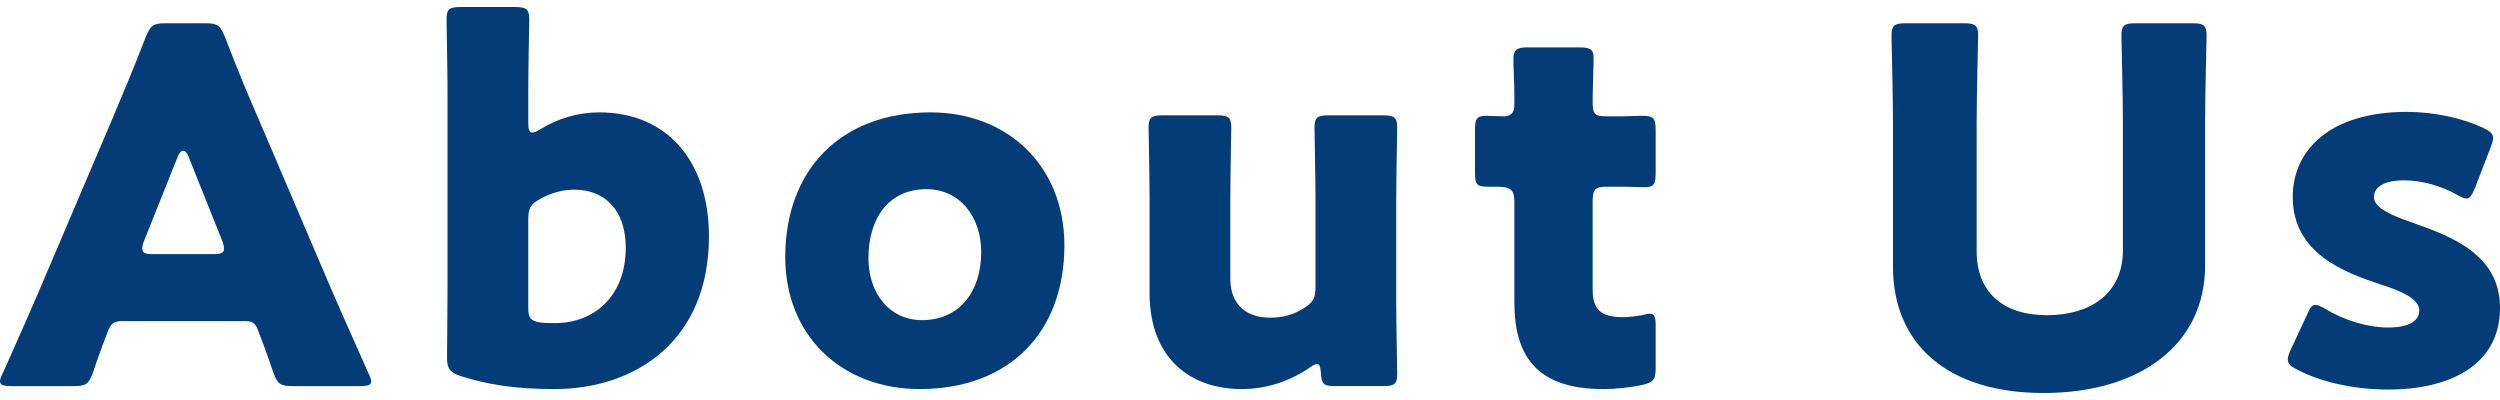 <?xml version="1.0" encoding="UTF-8"?>
<svg id="About_Us" data-name="About Us" xmlns="http://www.w3.org/2000/svg" viewBox="0 0 406.24 65">
  <defs>
    <style>
      .cls-1 {
        fill: #043c78;
      }
    </style>
  </defs>
  <path class="cls-1" d="m19.84,52.18c-1.28,0-1.84.4-2.32,1.68-.56,1.52-1.2,3.04-2.4,6.64-.72,1.92-1.12,2.24-3.2,2.24H1.84c-1.28,0-1.84-.16-1.84-.8,0-.32.16-.72.48-1.36,2.96-6.64,4.56-10.24,5.92-13.44l11.76-27.6c1.52-3.68,3.44-8.08,5.52-13.52.8-1.92,1.2-2.24,3.28-2.24h6.32c2.08,0,2.48.32,3.28,2.24,2.08,5.44,4,10,5.44,13.28l11.76,27.52c1.52,3.52,3.12,7.12,6.08,13.76.32.64.48,1.04.48,1.36,0,.64-.56.8-1.84.8h-10.88c-2.08,0-2.48-.32-3.2-2.24-1.2-3.6-1.84-5.12-2.4-6.64-.48-1.36-.88-1.68-2.32-1.68h-19.84Zm3.6-13.12c-.24.56-.32,1.04-.32,1.36,0,.72.56.88,1.84.88h9.6c1.28,0,1.84-.16,1.84-.88,0-.32-.08-.8-.32-1.36l-5.44-13.6c-.24-.64-.56-.96-.88-.96s-.64.32-.88.96l-5.44,13.6Z"/>
  <path class="cls-1" d="m97.36,18.26c11.04,0,17.84,7.92,17.84,20.16,0,16.96-11.92,24.8-25.12,24.8-6.32,0-10.88-.72-15.12-2.08-1.84-.56-2.32-1.28-2.32-2.96,0-1.04.08-8.16.08-11.44V14.74c0-3.28-.16-11.04-.16-11.6,0-1.68.48-2,2.32-2h8.8c1.84,0,2.32.32,2.32,2,0,.56-.16,8.32-.16,11.6v5.12c0,1.12.16,1.68.64,1.68.32,0,.72-.16,1.36-.56,2.72-1.68,6-2.72,9.52-2.72Zm4.32,22c0-6.24-3.52-9.44-8.32-9.44-2,0-3.92.56-5.6,1.52-1.52.8-1.92,1.52-1.92,3.28v14.4c0,1.68.4,2.16,2.08,2.4.72.08,1.52.08,2.32.08,6.24,0,11.44-4.32,11.44-12.24Z"/>
  <path class="cls-1" d="m172.96,39.86c0,14.24-9.04,23.36-23.52,23.36-12.72,0-21.84-8.72-21.84-21.44,0-14.16,8.96-23.52,23.6-23.52,12.64,0,21.76,8.8,21.76,21.6Zm-31.84,2.08c0,5.76,3.44,10.08,8.72,10.08,6,0,9.6-4.56,9.6-11.04,0-5.92-3.6-10.24-8.88-10.24-6.16,0-9.44,4.72-9.44,11.2Z"/>
  <path class="cls-1" d="m216.88,62.74c-1.76,0-2.16-.32-2.24-2.16-.08-1.04-.24-1.44-.64-1.44-.24,0-.56.16-1.12.56-3.04,2.08-6.8,3.52-11.12,3.52-8.48,0-14.96-5.12-14.96-15.6v-15.28c0-3.28-.16-11.04-.16-11.6,0-1.68.48-2,2.32-2h8.8c1.84,0,2.32.32,2.32,2,0,.56-.16,8.32-.16,11.6v12.96c0,3.52,1.92,6.32,6.48,6.32,1.84,0,3.68-.4,5.44-1.52,1.52-.96,1.92-1.6,1.92-3.44v-14.32c0-3.28-.16-11.04-.16-11.6,0-1.68.48-2,2.32-2h8.8c1.84,0,2.32.32,2.32,2,0,.56-.16,8.32-.16,11.6v16.8c0,3.28.16,11.04.16,11.6,0,1.68-.48,2-2.32,2h-7.84Z"/>
  <path class="cls-1" d="m269.04,59.78c0,1.92-.4,2.4-2.32,2.8-2,.4-4.08.64-6.24.64-10.96,0-14.4-5.6-14.4-14.08v-16.4c0-2-.72-2.4-2.88-2.4h-1.36c-1.92,0-2.16-.4-2.16-2.32v-6.88c0-1.76.24-2.32,1.76-2.32.72,0,1.84.08,2.88.08,1.12,0,1.76-.48,1.76-1.92v-1.28c0-2.24-.16-4.96-.16-6,0-1.68.56-2,2.4-2h8.32c1.76,0,2.32.32,2.32,1.76,0,1.04-.16,5.12-.16,7.04,0,2.08.32,2.4,2.32,2.4h2.64c.88,0,2.24-.08,2.88-.08,2.08,0,2.4.32,2.4,2.4v6.8c0,1.84-.24,2.4-1.76,2.4-1.04,0-2.48-.08-3.52-.08h-2.56c-2,0-2.4.4-2.4,2.4v14.32c0,3.28,1.36,4.48,4.96,4.48,1.04,0,2-.16,3.04-.32.56-.16.96-.24,1.28-.24.8,0,.96.56.96,2v6.8Z"/>
  <path class="cls-1" d="m358.32,43.14c0,12.96-10.72,20.72-26.24,20.72s-24.48-7.84-24.48-20.56v-23.52c0-4.24-.24-13.44-.24-14,0-1.68.48-2,2.32-2h9.44c1.84,0,2.32.32,2.32,2,0,.56-.24,9.76-.24,14v21.04c0,6.64,4.24,10.4,11.44,10.4s12.32-3.68,12.32-10.48v-20.96c0-4.24-.24-13.44-.24-14,0-1.68.48-2,2.32-2h9.2c1.84,0,2.32.32,2.32,2,0,.56-.24,9.76-.24,14v23.36Z"/>
  <path class="cls-1" d="m406.24,50.02c0,9.6-8.64,13.28-18.08,13.28-5.44,0-10.8-1.12-14.8-3.2-1.12-.56-1.6-.96-1.6-1.68,0-.4.16-.96.48-1.6l2.64-5.68c.48-1.12.8-1.6,1.36-1.6.4,0,.88.24,1.6.64,3.12,1.92,7.04,3.04,10.16,3.04,3.44,0,5.12-1.04,5.12-2.8s-2.64-3.04-6.16-4.16c-6.08-2-14.4-5.12-14.4-14.24,0-7.6,6-13.84,18.56-13.84,4.48,0,9.04,1.04,12.32,2.56,1.12.56,1.68.96,1.68,1.68,0,.4-.16.88-.4,1.52l-2.56,6.64c-.48,1.12-.8,1.68-1.36,1.68-.4,0-.88-.24-1.6-.64-2.4-1.36-5.6-2.32-8.56-2.32-3.44,0-4.88,1.2-4.88,2.72,0,1.76,2.8,2.96,6.24,4.16,6.4,2.24,14.24,5.2,14.24,13.84Z"/>
</svg>